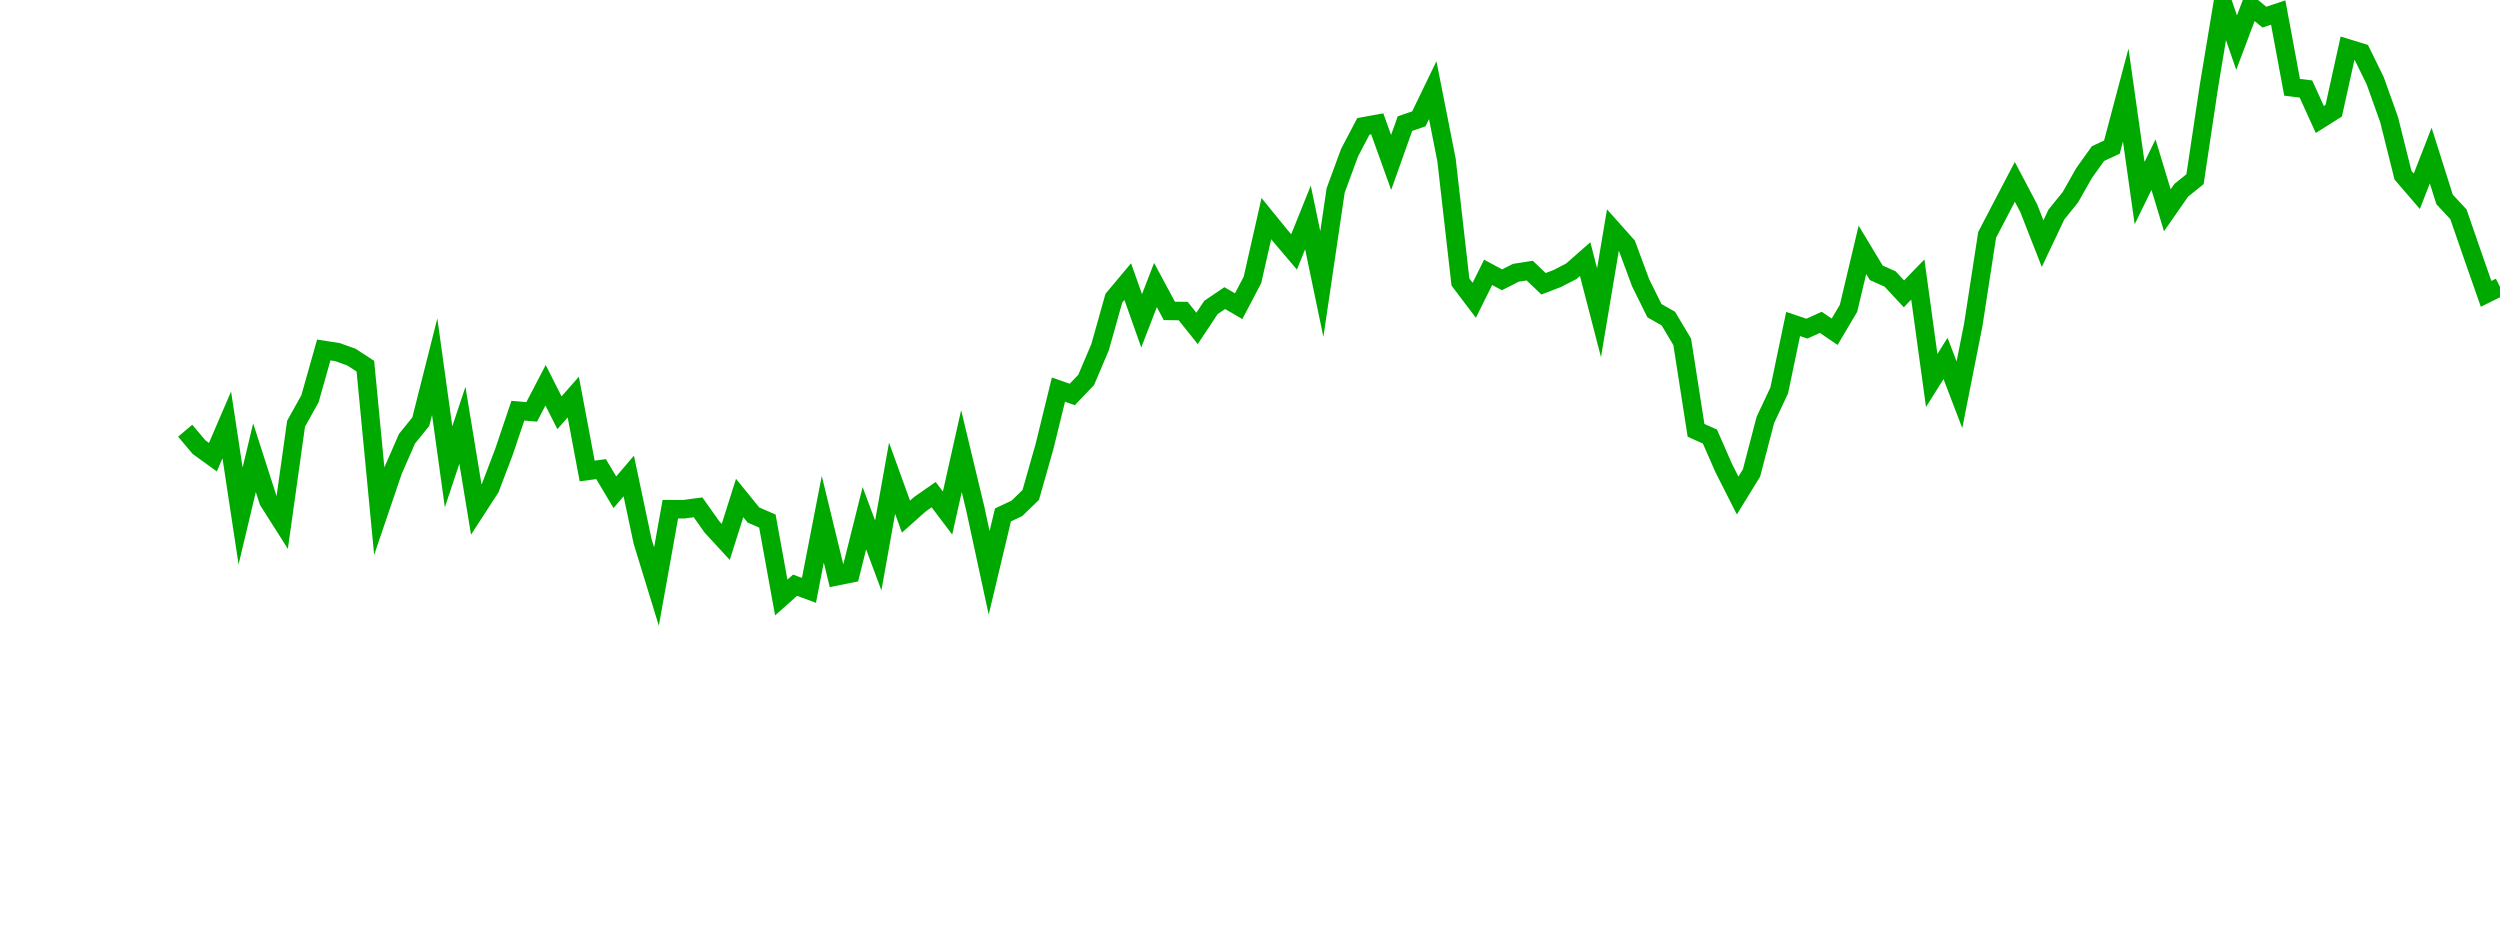<?xml version="1.0" encoding="UTF-8"?>
<svg xmlns="http://www.w3.org/2000/svg" xmlns:xlink="http://www.w3.org/1999/xlink" width="135pt" height="50pt" viewBox="0 0 135 50" version="1.1">
<defs>
<clipPath id="iKvyTP09VX__clip1">
  <path d="M 9.5 0 L 135 0 L 135 40.5 L 9.5 40.5 Z M 9.5 0 "/>
</clipPath>
</defs>
<g id="surface7624">
<g clip-path="url(#iKvyTP09VX__clip1)" clip-rule="nonzero">
<path style="fill:none;stroke-width:1;stroke-linecap:butt;stroke-linejoin:miter;stroke:rgb(0%,66.275%,0%);stroke-opacity:1;stroke-miterlimit:10;" d="M 10 23.258 L 10.75 24.148 L 11.496 24.688 L 12.246 22.945 L 12.992 27.863 L 13.742 24.715 L 14.492 27.047 L 15.238 28.223 L 15.988 22.879 L 16.738 21.535 L 17.484 18.898 L 18.234 19.016 L 18.98 19.285 L 19.73 19.773 L 20.48 27.602 L 21.227 25.406 L 21.977 23.691 L 22.723 22.77 L 23.473 19.801 L 24.223 25.207 L 24.969 22.965 L 25.719 27.516 L 26.469 26.359 L 27.215 24.398 L 27.965 22.176 L 28.711 22.242 L 29.461 20.805 L 30.211 22.289 L 30.957 21.441 L 31.707 25.434 L 32.457 25.332 L 33.203 26.582 L 33.953 25.703 L 34.699 29.23 L 35.449 31.672 L 36.199 27.496 L 36.945 27.496 L 37.695 27.395 L 38.441 28.449 L 39.191 29.262 L 39.941 26.891 L 40.688 27.812 L 41.438 28.137 L 42.188 32.266 L 42.934 31.602 L 43.684 31.879 L 44.43 28.039 L 45.18 31.121 L 45.93 30.969 L 46.676 27.984 L 47.426 29.996 L 48.172 25.824 L 48.922 27.898 L 49.672 27.23 L 50.418 26.711 L 51.168 27.703 L 51.918 24.359 L 52.664 27.461 L 53.414 30.934 L 54.16 27.805 L 54.91 27.453 L 55.66 26.727 L 56.406 24.102 L 57.156 21.039 L 57.902 21.301 L 58.652 20.516 L 59.402 18.754 L 60.148 16.102 L 60.898 15.207 L 61.648 17.324 L 62.395 15.391 L 63.145 16.789 L 63.891 16.797 L 64.641 17.734 L 65.391 16.602 L 66.137 16.098 L 66.887 16.535 L 67.633 15.113 L 68.383 11.805 L 69.133 12.727 L 69.879 13.605 L 70.629 11.742 L 71.379 15.34 L 72.125 10.285 L 72.875 8.246 L 73.621 6.824 L 74.371 6.688 L 75.121 8.773 L 75.867 6.676 L 76.617 6.418 L 77.367 4.867 L 78.113 8.645 L 78.863 15.23 L 79.609 16.215 L 80.359 14.707 L 81.109 15.109 L 81.855 14.73 L 82.605 14.613 L 83.352 15.324 L 84.102 15.035 L 84.852 14.648 L 85.598 13.992 L 86.348 16.887 L 87.098 12.414 L 87.844 13.25 L 88.594 15.27 L 89.34 16.777 L 90.09 17.203 L 90.84 18.461 L 91.586 23.238 L 92.336 23.574 L 93.082 25.277 L 93.832 26.758 L 94.582 25.539 L 95.328 22.68 L 96.078 21.082 L 96.828 17.496 L 97.574 17.746 L 98.324 17.406 L 99.07 17.914 L 99.82 16.648 L 100.57 13.492 L 101.316 14.73 L 102.066 15.066 L 102.812 15.867 L 103.562 15.094 L 104.312 20.547 L 105.059 19.355 L 105.809 21.316 L 106.559 17.527 L 107.305 12.684 L 108.055 11.246 L 108.801 9.82 L 109.551 11.242 L 110.301 13.156 L 111.047 11.582 L 111.797 10.656 L 112.543 9.34 L 113.293 8.293 L 114.043 7.945 L 114.789 5.133 L 115.539 10.426 L 116.289 8.891 L 117.035 11.355 L 117.785 10.277 L 118.531 9.676 L 119.281 4.668 L 120.031 0.148 L 120.777 2.301 L 121.527 0.312 L 122.277 0.926 L 123.023 0.676 L 123.773 4.715 L 124.52 4.805 L 125.27 6.453 L 126.02 5.98 L 126.766 2.609 L 127.516 2.84 L 128.262 4.363 L 129.012 6.461 L 129.762 9.461 L 130.508 10.328 L 131.258 8.402 L 132.008 10.77 L 132.754 11.57 L 133.504 13.738 L 134.25 15.867 L 135 15.496 "/>
</g>
</g>
</svg>
